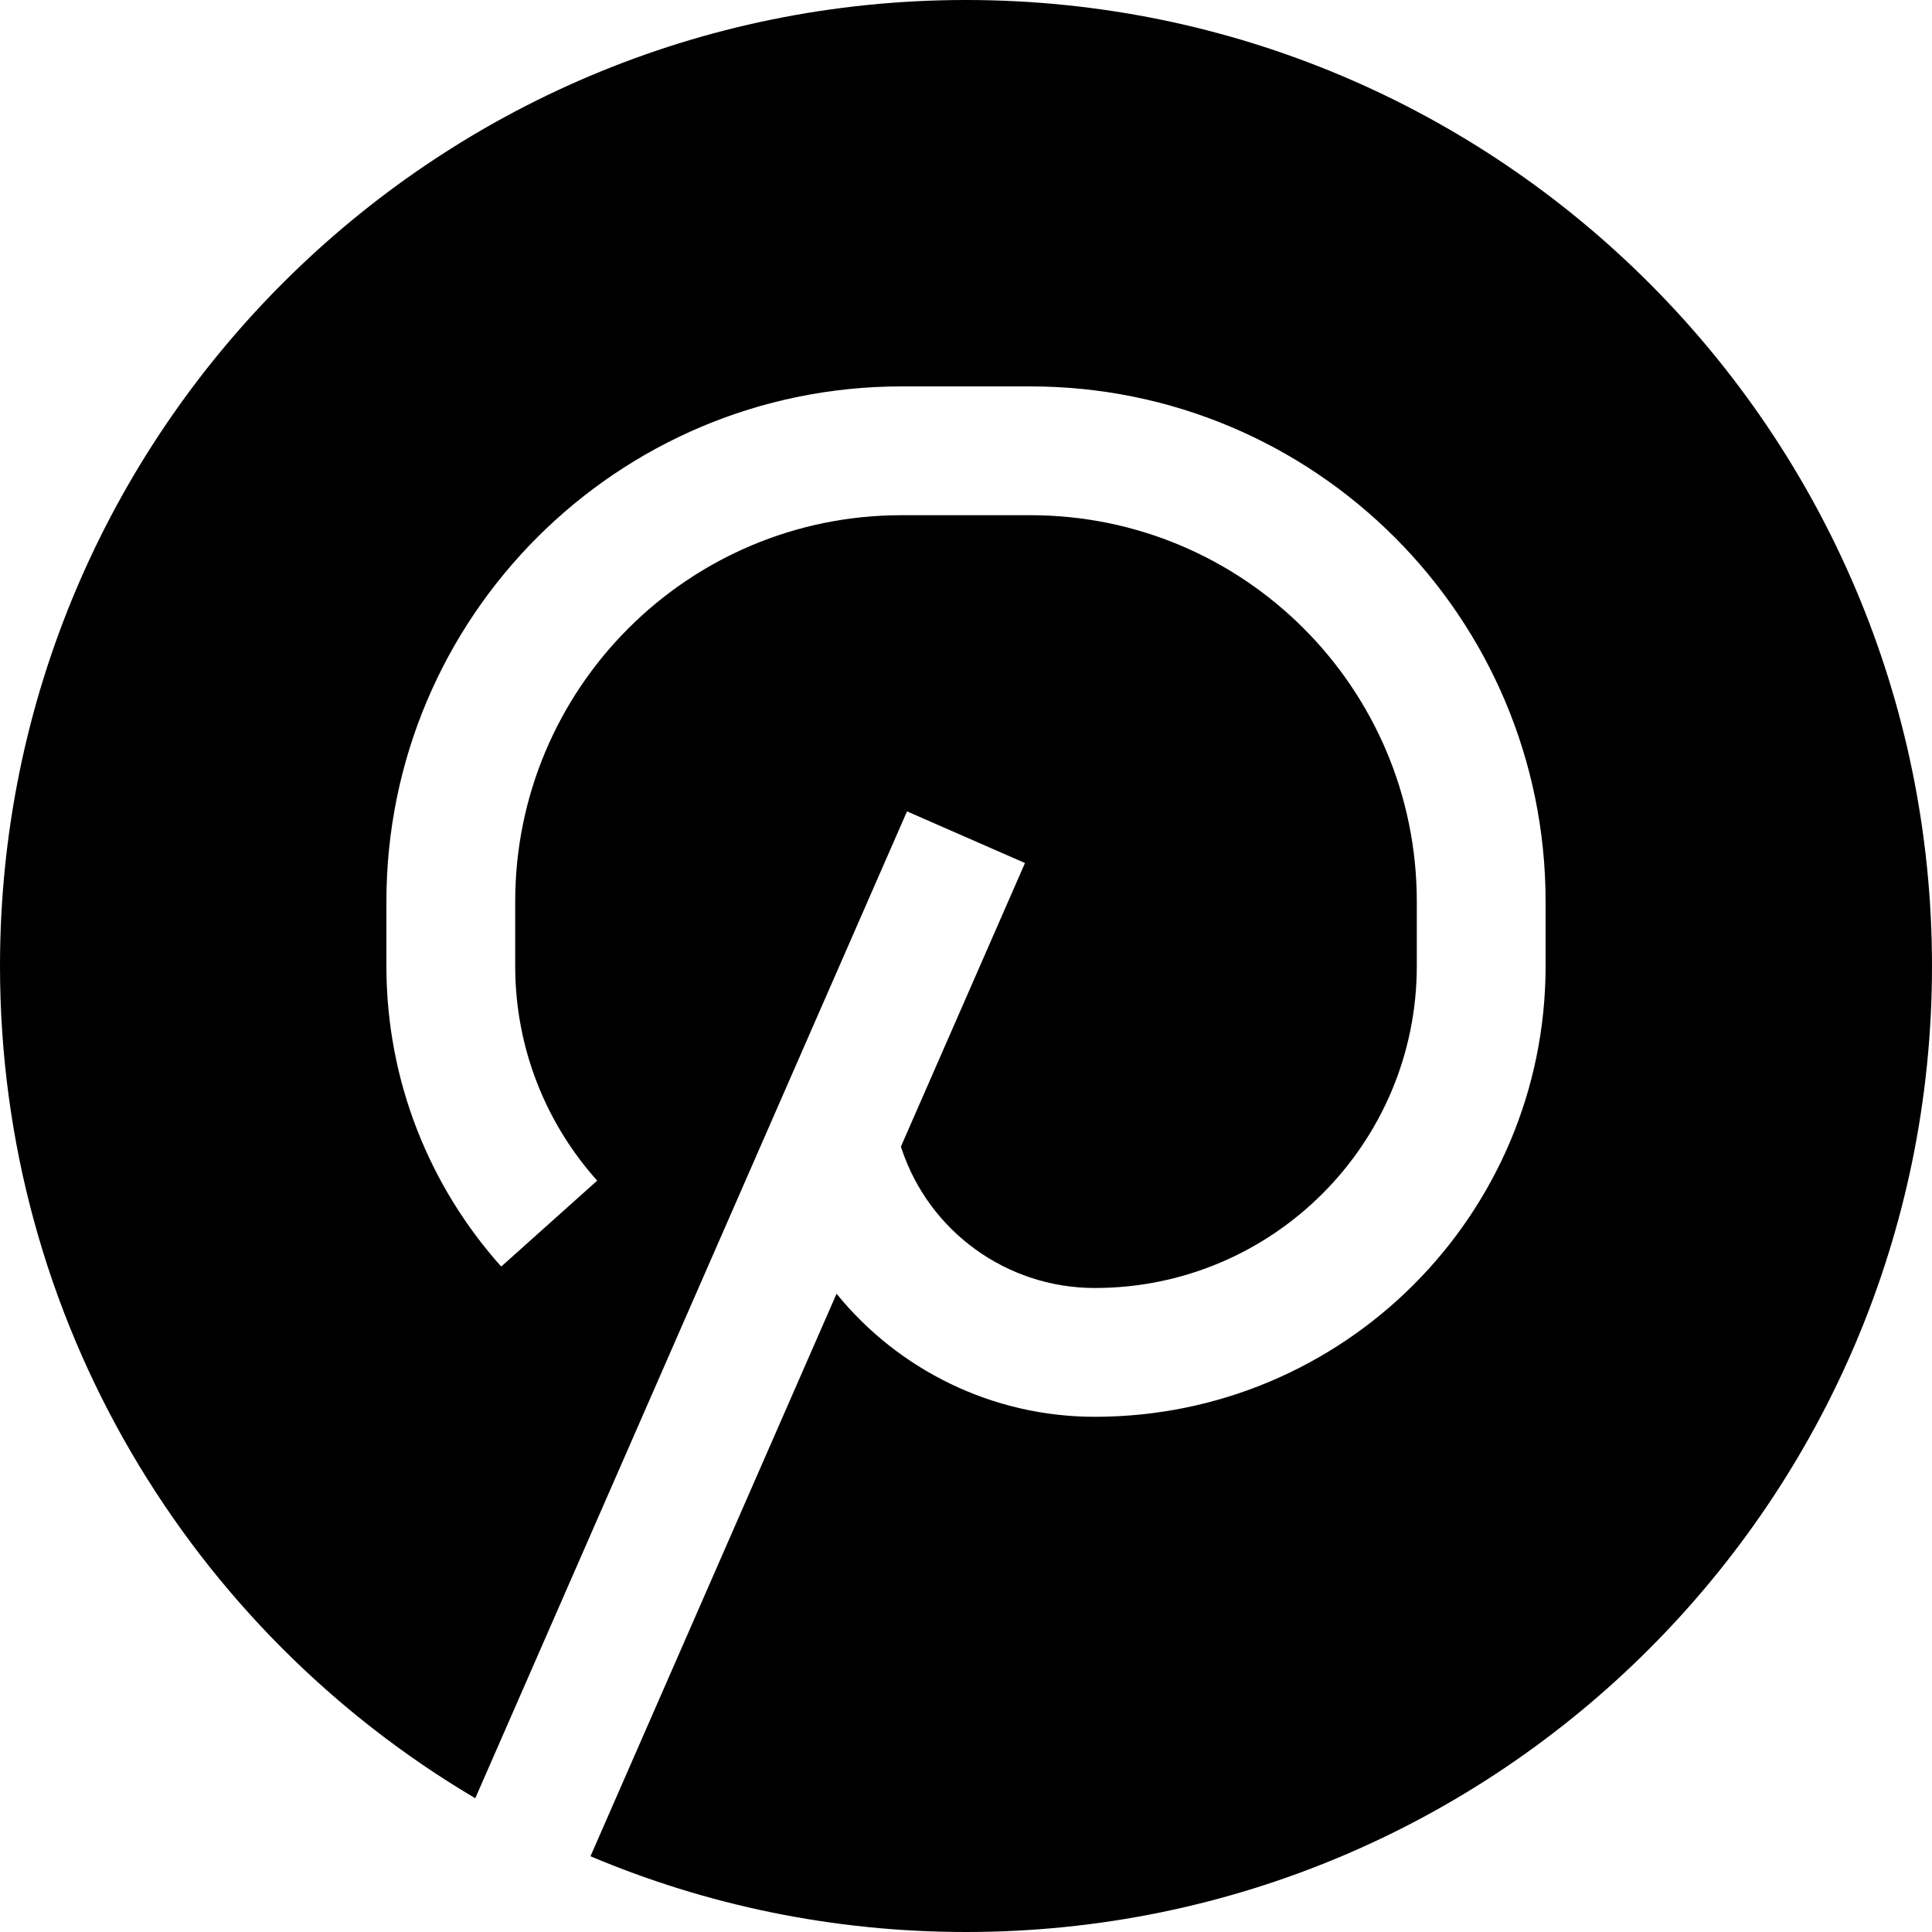 <svg width="30" height="30" viewBox="0 0 30 30" fill="none" xmlns="http://www.w3.org/2000/svg">
<path d="M0 15C0 6.716 6.716 0 15 0C23.284 0 30 6.716 30 15C30 23.284 23.284 30 15 30C12.932 30 10.961 29.581 9.169 28.824L12.99 20.089C13.951 21.273 15.412 22 17 22C20.866 22 24 18.866 24 15V14C24 9.582 20.418 6 16 6H14C9.582 6 6 9.582 6 14V15C6 16.792 6.675 18.429 7.783 19.667L9.273 18.333C8.481 17.448 8 16.281 8 15V14C8 10.686 10.686 8 14 8H16C19.314 8 22 10.686 22 14V15C22 17.761 19.761 20 17 20C15.639 20 14.43 19.129 14 17.838L13.989 17.805L15.916 13.401L14.084 12.599L7.38 27.923C2.963 25.313 0 20.502 0 15Z" fill="black"/>
</svg>
